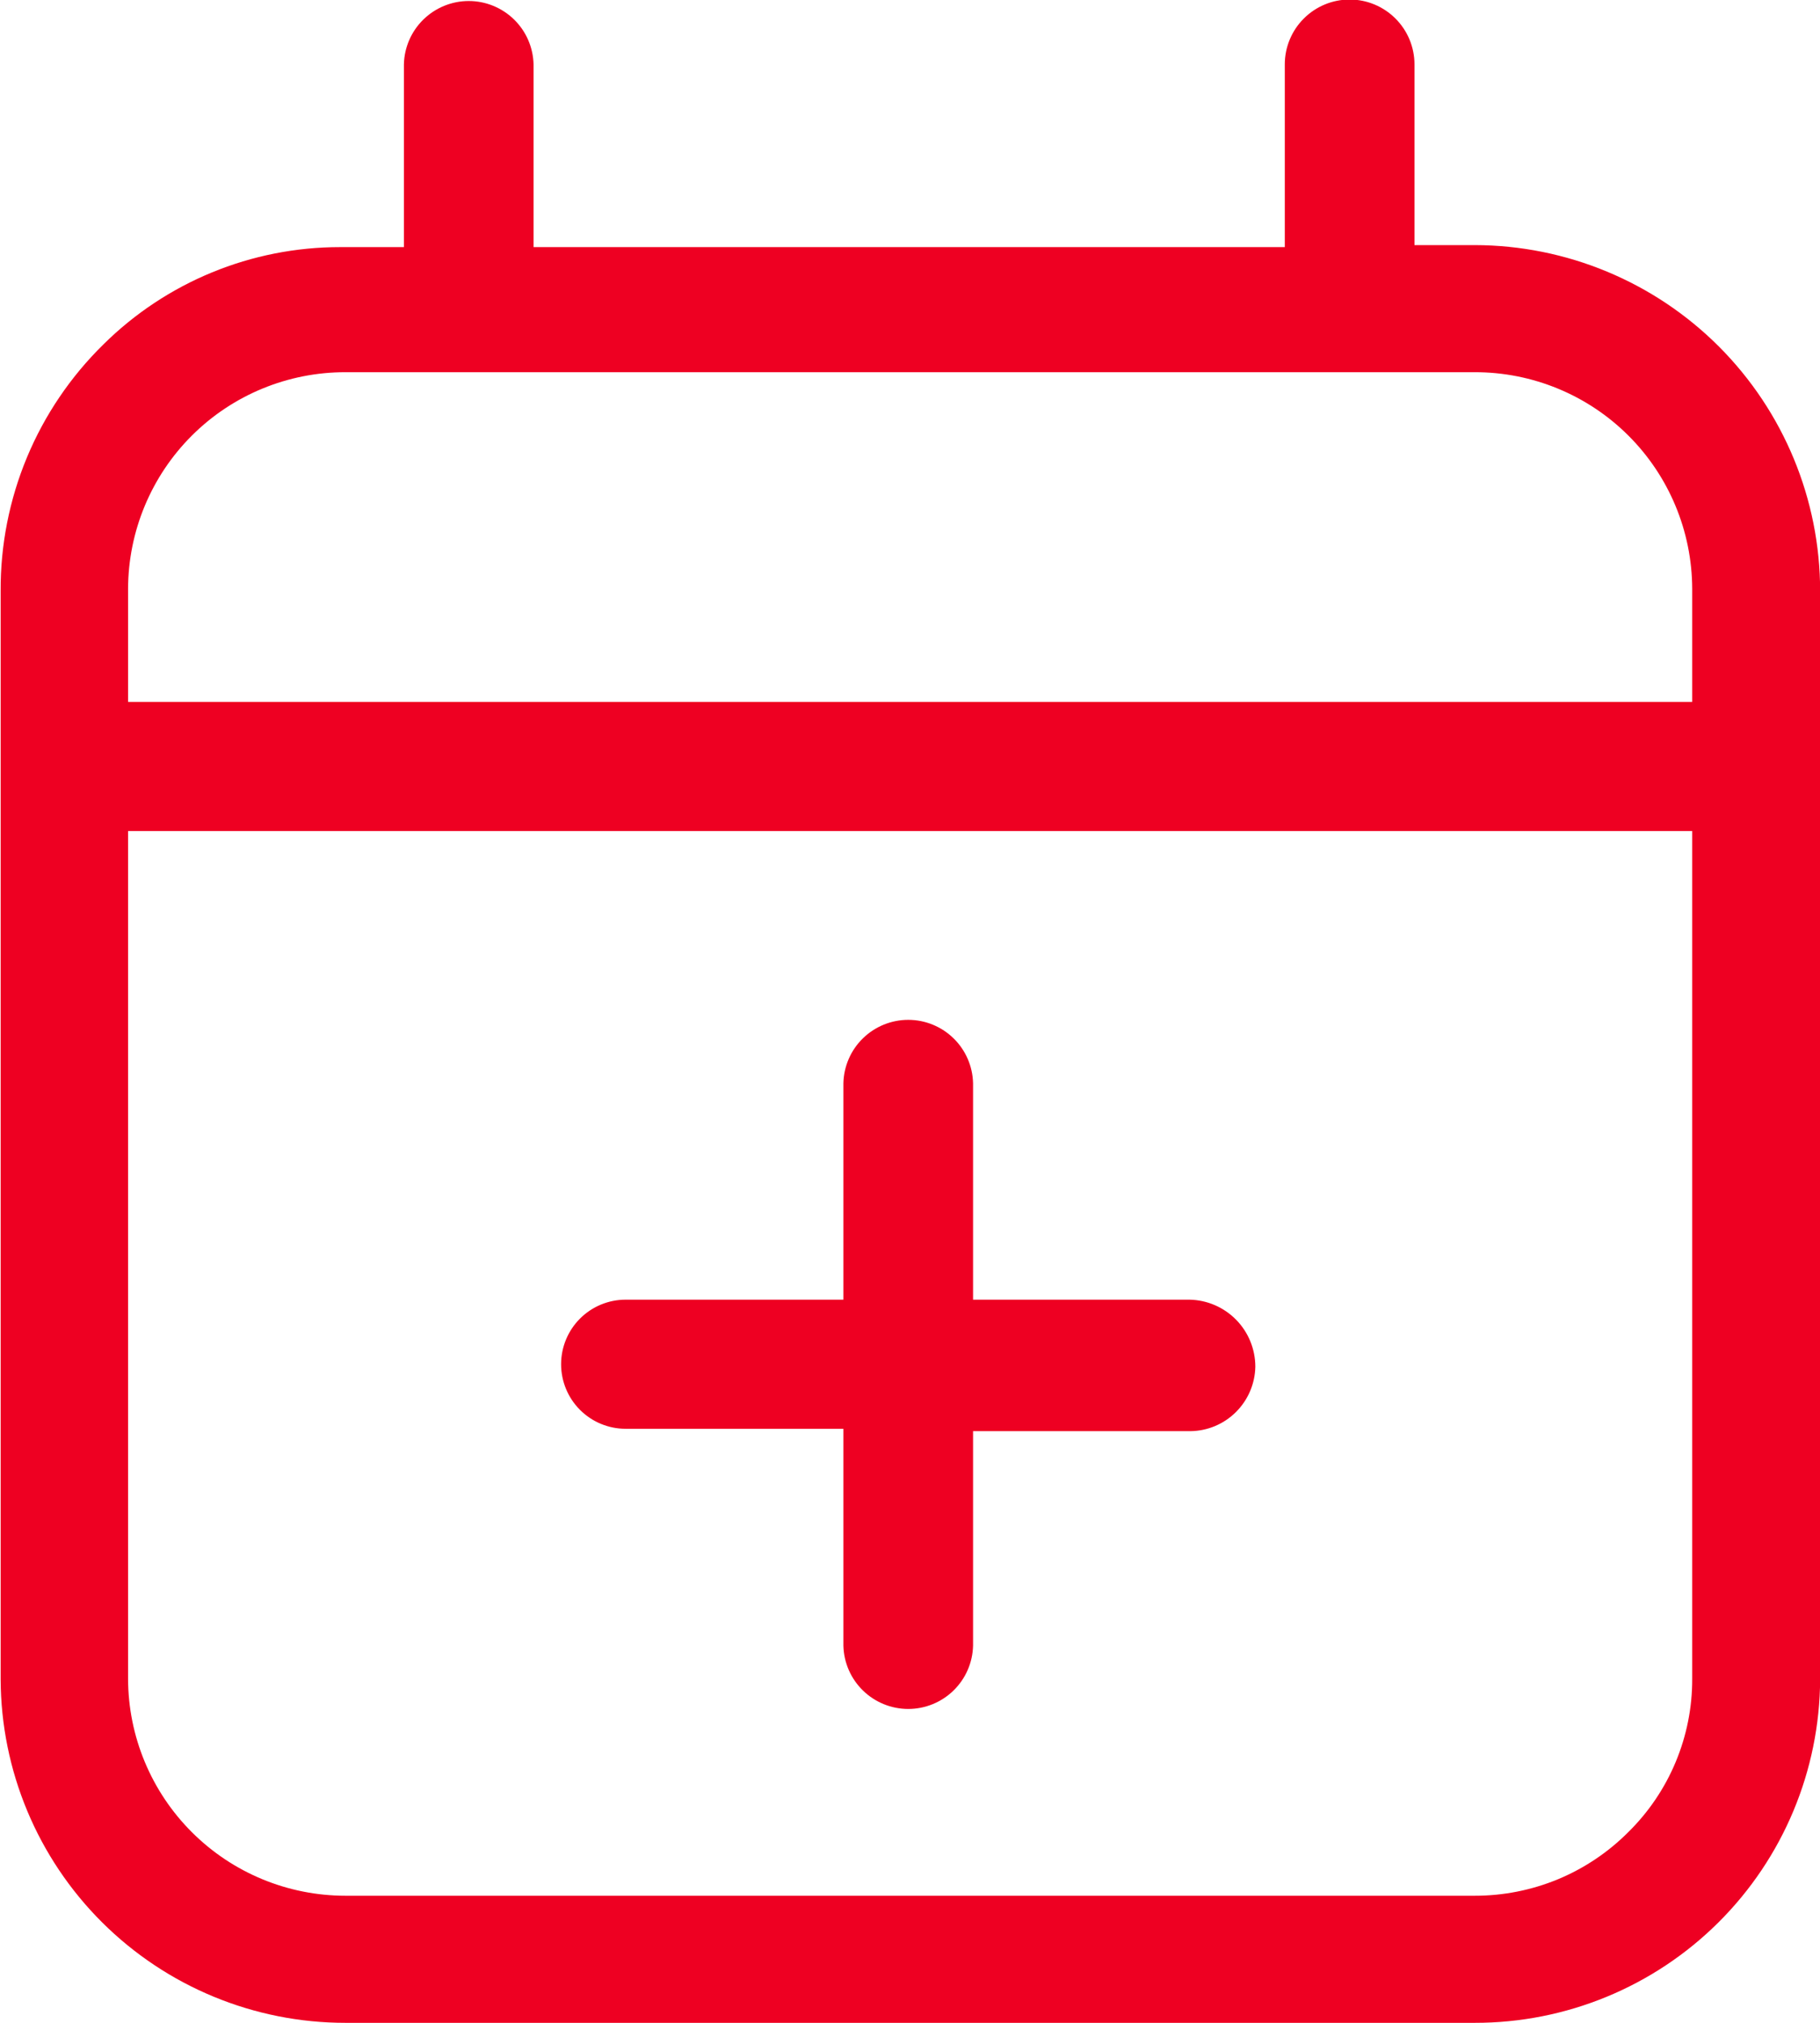 <svg width="54" height="60" viewBox="0 0 54 60" fill="none" xmlns="http://www.w3.org/2000/svg">
<g clip-path="url(#clip0_1480_577)">
<path fill-rule="evenodd" clip-rule="evenodd" d="M35.291 38.55H28.871V32.13C28.86 31.628 28.652 31.149 28.292 30.798C27.933 30.447 27.45 30.25 26.948 30.25C26.445 30.25 25.962 30.447 25.603 30.798C25.243 31.149 25.035 31.628 25.024 32.13V38.55H18.563C18.311 38.55 18.062 38.6 17.83 38.696C17.598 38.792 17.387 38.933 17.209 39.111C17.031 39.289 16.89 39.5 16.794 39.732C16.698 39.965 16.648 40.214 16.648 40.465C16.648 40.716 16.698 40.965 16.794 41.198C16.89 41.43 17.031 41.641 17.209 41.819C17.387 41.997 17.598 42.138 17.83 42.234C18.062 42.331 18.311 42.38 18.563 42.38H25.024V48.81C25.035 49.313 25.243 49.791 25.603 50.142C25.962 50.493 26.445 50.69 26.948 50.69C27.45 50.69 27.933 50.493 28.292 50.142C28.652 49.791 28.86 49.313 28.871 48.81V42.45H35.322C35.828 42.444 36.312 42.241 36.67 41.884C37.029 41.528 37.236 41.046 37.246 40.54C37.246 40.018 37.041 39.517 36.676 39.145C36.31 38.773 35.813 38.559 35.291 38.55ZM35.291 38.55H28.871V32.13C28.86 31.628 28.652 31.149 28.292 30.798C27.933 30.447 27.45 30.25 26.948 30.25C26.445 30.25 25.962 30.447 25.603 30.798C25.243 31.149 25.035 31.628 25.024 32.13V38.55H18.563C18.311 38.55 18.062 38.6 17.83 38.696C17.598 38.792 17.387 38.933 17.209 39.111C17.031 39.289 16.89 39.5 16.794 39.732C16.698 39.965 16.648 40.214 16.648 40.465C16.648 40.716 16.698 40.965 16.794 41.198C16.89 41.43 17.031 41.641 17.209 41.819C17.387 41.997 17.598 42.138 17.83 42.234C18.062 42.331 18.311 42.38 18.563 42.38H25.024V48.81C25.035 49.313 25.243 49.791 25.603 50.142C25.962 50.493 26.445 50.69 26.948 50.69C27.45 50.69 27.933 50.493 28.292 50.142C28.652 49.791 28.86 49.313 28.871 48.81V42.45H35.322C35.828 42.444 36.312 42.241 36.67 41.884C37.029 41.528 37.236 41.046 37.246 40.54C37.246 40.018 37.041 39.517 36.676 39.145C36.31 38.773 35.813 38.559 35.291 38.55ZM35.291 38.55H28.871V32.13C28.86 31.628 28.652 31.149 28.292 30.798C27.933 30.447 27.45 30.25 26.948 30.25C26.445 30.25 25.962 30.447 25.603 30.798C25.243 31.149 25.035 31.628 25.024 32.13V38.55H18.563C18.311 38.55 18.062 38.6 17.83 38.696C17.598 38.792 17.387 38.933 17.209 39.111C17.031 39.289 16.89 39.5 16.794 39.732C16.698 39.965 16.648 40.214 16.648 40.465C16.648 40.716 16.698 40.965 16.794 41.198C16.89 41.43 17.031 41.641 17.209 41.819C17.387 41.997 17.598 42.138 17.83 42.234C18.062 42.331 18.311 42.38 18.563 42.38H25.024V48.81C25.035 49.313 25.243 49.791 25.603 50.142C25.962 50.493 26.445 50.69 26.948 50.69C27.45 50.69 27.933 50.493 28.292 50.142C28.652 49.791 28.86 49.313 28.871 48.81V42.45H35.322C35.828 42.444 36.312 42.241 36.67 41.884C37.029 41.528 37.236 41.046 37.246 40.54C37.246 40.018 37.041 39.517 36.676 39.145C36.31 38.773 35.813 38.559 35.291 38.55ZM35.291 38.55H28.871V32.13C28.86 31.628 28.652 31.149 28.292 30.798C27.933 30.447 27.45 30.25 26.948 30.25C26.445 30.25 25.962 30.447 25.603 30.798C25.243 31.149 25.035 31.628 25.024 32.13V38.55H18.563C18.311 38.55 18.062 38.6 17.83 38.696C17.598 38.792 17.387 38.933 17.209 39.111C17.031 39.289 16.89 39.5 16.794 39.732C16.698 39.965 16.648 40.214 16.648 40.465C16.648 40.716 16.698 40.965 16.794 41.198C16.89 41.43 17.031 41.641 17.209 41.819C17.387 41.997 17.598 42.138 17.83 42.234C18.062 42.331 18.311 42.38 18.563 42.38H25.024V48.81C25.035 49.313 25.243 49.791 25.603 50.142C25.962 50.493 26.445 50.69 26.948 50.69C27.45 50.69 27.933 50.493 28.292 50.142C28.652 49.791 28.86 49.313 28.871 48.81V42.45H35.322C35.828 42.444 36.312 42.241 36.67 41.884C37.029 41.528 37.236 41.046 37.246 40.54C37.246 40.018 37.041 39.517 36.676 39.145C36.31 38.773 35.813 38.559 35.291 38.55ZM35.291 38.55H28.871V32.13C28.86 31.628 28.652 31.149 28.292 30.798C27.933 30.447 27.45 30.25 26.948 30.25C26.445 30.25 25.962 30.447 25.603 30.798C25.243 31.149 25.035 31.628 25.024 32.13V38.55H18.563C18.311 38.55 18.062 38.6 17.83 38.696C17.598 38.792 17.387 38.933 17.209 39.111C17.031 39.289 16.89 39.5 16.794 39.732C16.698 39.965 16.648 40.214 16.648 40.465C16.648 40.716 16.698 40.965 16.794 41.198C16.89 41.43 17.031 41.641 17.209 41.819C17.387 41.997 17.598 42.138 17.83 42.234C18.062 42.331 18.311 42.38 18.563 42.38H25.024V48.81C25.035 49.313 25.243 49.791 25.603 50.142C25.962 50.493 26.445 50.69 26.948 50.69C27.45 50.69 27.933 50.493 28.292 50.142C28.652 49.791 28.86 49.313 28.871 48.81V42.45H35.322C35.828 42.444 36.312 42.241 36.67 41.884C37.029 41.528 37.236 41.046 37.246 40.54C37.246 40.018 37.041 39.517 36.676 39.145C36.31 38.773 35.813 38.559 35.291 38.55ZM35.291 38.55H28.871V32.13C28.86 31.628 28.652 31.149 28.292 30.798C27.933 30.447 27.45 30.25 26.948 30.25C26.445 30.25 25.962 30.447 25.603 30.798C25.243 31.149 25.035 31.628 25.024 32.13V38.55H18.563C18.311 38.55 18.062 38.6 17.83 38.696C17.598 38.792 17.387 38.933 17.209 39.111C17.031 39.289 16.89 39.5 16.794 39.732C16.698 39.965 16.648 40.214 16.648 40.465C16.648 40.716 16.698 40.965 16.794 41.198C16.89 41.43 17.031 41.641 17.209 41.819C17.387 41.997 17.598 42.138 17.83 42.234C18.062 42.331 18.311 42.38 18.563 42.38H25.024V48.81C25.035 49.313 25.243 49.791 25.603 50.142C25.962 50.493 26.445 50.69 26.948 50.69C27.45 50.69 27.933 50.493 28.292 50.142C28.652 49.791 28.86 49.313 28.871 48.81V42.45H35.322C35.828 42.444 36.312 42.241 36.67 41.884C37.029 41.528 37.236 41.046 37.246 40.54C37.246 40.018 37.041 39.517 36.676 39.145C36.31 38.773 35.813 38.559 35.291 38.55ZM43.758 7.27H41.968V1.91C41.968 1.4 41.765 0.91 41.404 0.55C41.044 0.189 40.554 -0.014 40.044 -0.014C39.534 -0.014 39.044 0.189 38.684 0.55C38.323 0.91 38.12 1.4 38.12 1.91V7.33H15.831V1.91C15.819 1.407 15.612 0.929 15.252 0.578C14.893 0.227 14.41 0.03 13.908 0.03C13.405 0.03 12.922 0.227 12.563 0.578C12.203 0.929 11.995 1.407 11.984 1.91V7.33H10.091C7.459 7.328 4.933 8.367 3.064 10.22C2.093 11.173 1.323 12.311 0.8 13.566C0.277 14.822 0.012 16.17 0.019 17.53V49.81C0.029 52.517 1.111 55.109 3.029 57.019C4.947 58.929 7.543 60.001 10.25 60H43.758C46.467 60.003 49.066 58.932 50.986 57.022C52.907 55.112 53.992 52.519 54.004 49.81V17.53C54.003 14.812 52.923 12.205 51.003 10.281C49.082 8.358 46.476 7.275 43.758 7.27ZM50.208 49.8C50.211 50.645 50.044 51.481 49.719 52.261C49.394 53.041 48.917 53.747 48.315 54.34C47.718 54.94 47.008 55.416 46.226 55.741C45.443 56.065 44.605 56.231 43.758 56.23H10.25C8.543 56.23 6.905 55.554 5.696 54.348C4.487 53.143 3.805 51.507 3.8 49.8V24.65H50.208V49.8ZM50.208 20.82H3.8V17.46C3.806 15.754 4.488 14.12 5.697 12.916C6.906 11.712 8.544 11.038 10.25 11.04H43.758C45.464 11.038 47.102 11.712 48.311 12.916C49.52 14.12 50.202 15.754 50.208 17.46V20.82ZM18.563 42.38H25.024V48.81C25.035 49.313 25.243 49.791 25.603 50.142C25.962 50.493 26.445 50.69 26.948 50.69C27.45 50.69 27.933 50.493 28.292 50.142C28.652 49.791 28.86 49.313 28.871 48.81V42.45H35.322C35.828 42.444 36.312 42.241 36.67 41.884C37.029 41.528 37.236 41.046 37.246 40.54C37.246 40.018 37.041 39.517 36.676 39.145C36.31 38.773 35.813 38.559 35.291 38.55H28.871V32.13C28.86 31.628 28.652 31.149 28.292 30.798C27.933 30.447 27.45 30.25 26.948 30.25C26.445 30.25 25.962 30.447 25.603 30.798C25.243 31.149 25.035 31.628 25.024 32.13V38.55H18.563C18.055 38.55 17.568 38.752 17.209 39.111C16.85 39.47 16.648 39.957 16.648 40.465C16.648 40.973 16.85 41.46 17.209 41.819C17.568 42.178 18.055 42.38 18.563 42.38ZM35.291 38.55H28.871V32.13C28.86 31.628 28.652 31.149 28.292 30.798C27.933 30.447 27.45 30.25 26.948 30.25C26.445 30.25 25.962 30.447 25.603 30.798C25.243 31.149 25.035 31.628 25.024 32.13V38.55H18.563C18.311 38.55 18.062 38.6 17.83 38.696C17.598 38.792 17.387 38.933 17.209 39.111C17.031 39.289 16.89 39.5 16.794 39.732C16.698 39.965 16.648 40.214 16.648 40.465C16.648 40.716 16.698 40.965 16.794 41.198C16.89 41.43 17.031 41.641 17.209 41.819C17.387 41.997 17.598 42.138 17.83 42.234C18.062 42.331 18.311 42.38 18.563 42.38H25.024V48.81C25.035 49.313 25.243 49.791 25.603 50.142C25.962 50.493 26.445 50.69 26.948 50.69C27.45 50.69 27.933 50.493 28.292 50.142C28.652 49.791 28.86 49.313 28.871 48.81V42.45H35.322C35.828 42.444 36.312 42.241 36.67 41.884C37.029 41.528 37.236 41.046 37.246 40.54C37.246 40.018 37.041 39.517 36.676 39.145C36.31 38.773 35.813 38.559 35.291 38.55ZM35.291 38.55H28.871V32.13C28.86 31.628 28.652 31.149 28.292 30.798C27.933 30.447 27.45 30.25 26.948 30.25C26.445 30.25 25.962 30.447 25.603 30.798C25.243 31.149 25.035 31.628 25.024 32.13V38.55H18.563C18.311 38.55 18.062 38.6 17.83 38.696C17.598 38.792 17.387 38.933 17.209 39.111C17.031 39.289 16.89 39.5 16.794 39.732C16.698 39.965 16.648 40.214 16.648 40.465C16.648 40.716 16.698 40.965 16.794 41.198C16.89 41.43 17.031 41.641 17.209 41.819C17.387 41.997 17.598 42.138 17.83 42.234C18.062 42.331 18.311 42.38 18.563 42.38H25.024V48.81C25.035 49.313 25.243 49.791 25.603 50.142C25.962 50.493 26.445 50.69 26.948 50.69C27.45 50.69 27.933 50.493 28.292 50.142C28.652 49.791 28.86 49.313 28.871 48.81V42.45H35.322C35.828 42.444 36.312 42.241 36.67 41.884C37.029 41.528 37.236 41.046 37.246 40.54C37.246 40.018 37.041 39.517 36.676 39.145C36.31 38.773 35.813 38.559 35.291 38.55Z" fill="#EE0022"/>
</g>
<defs>
<clipPath id="clip0_1480_577">
<rect width="54" height="60" fill="white"/>
</clipPath>
</defs>
</svg>
